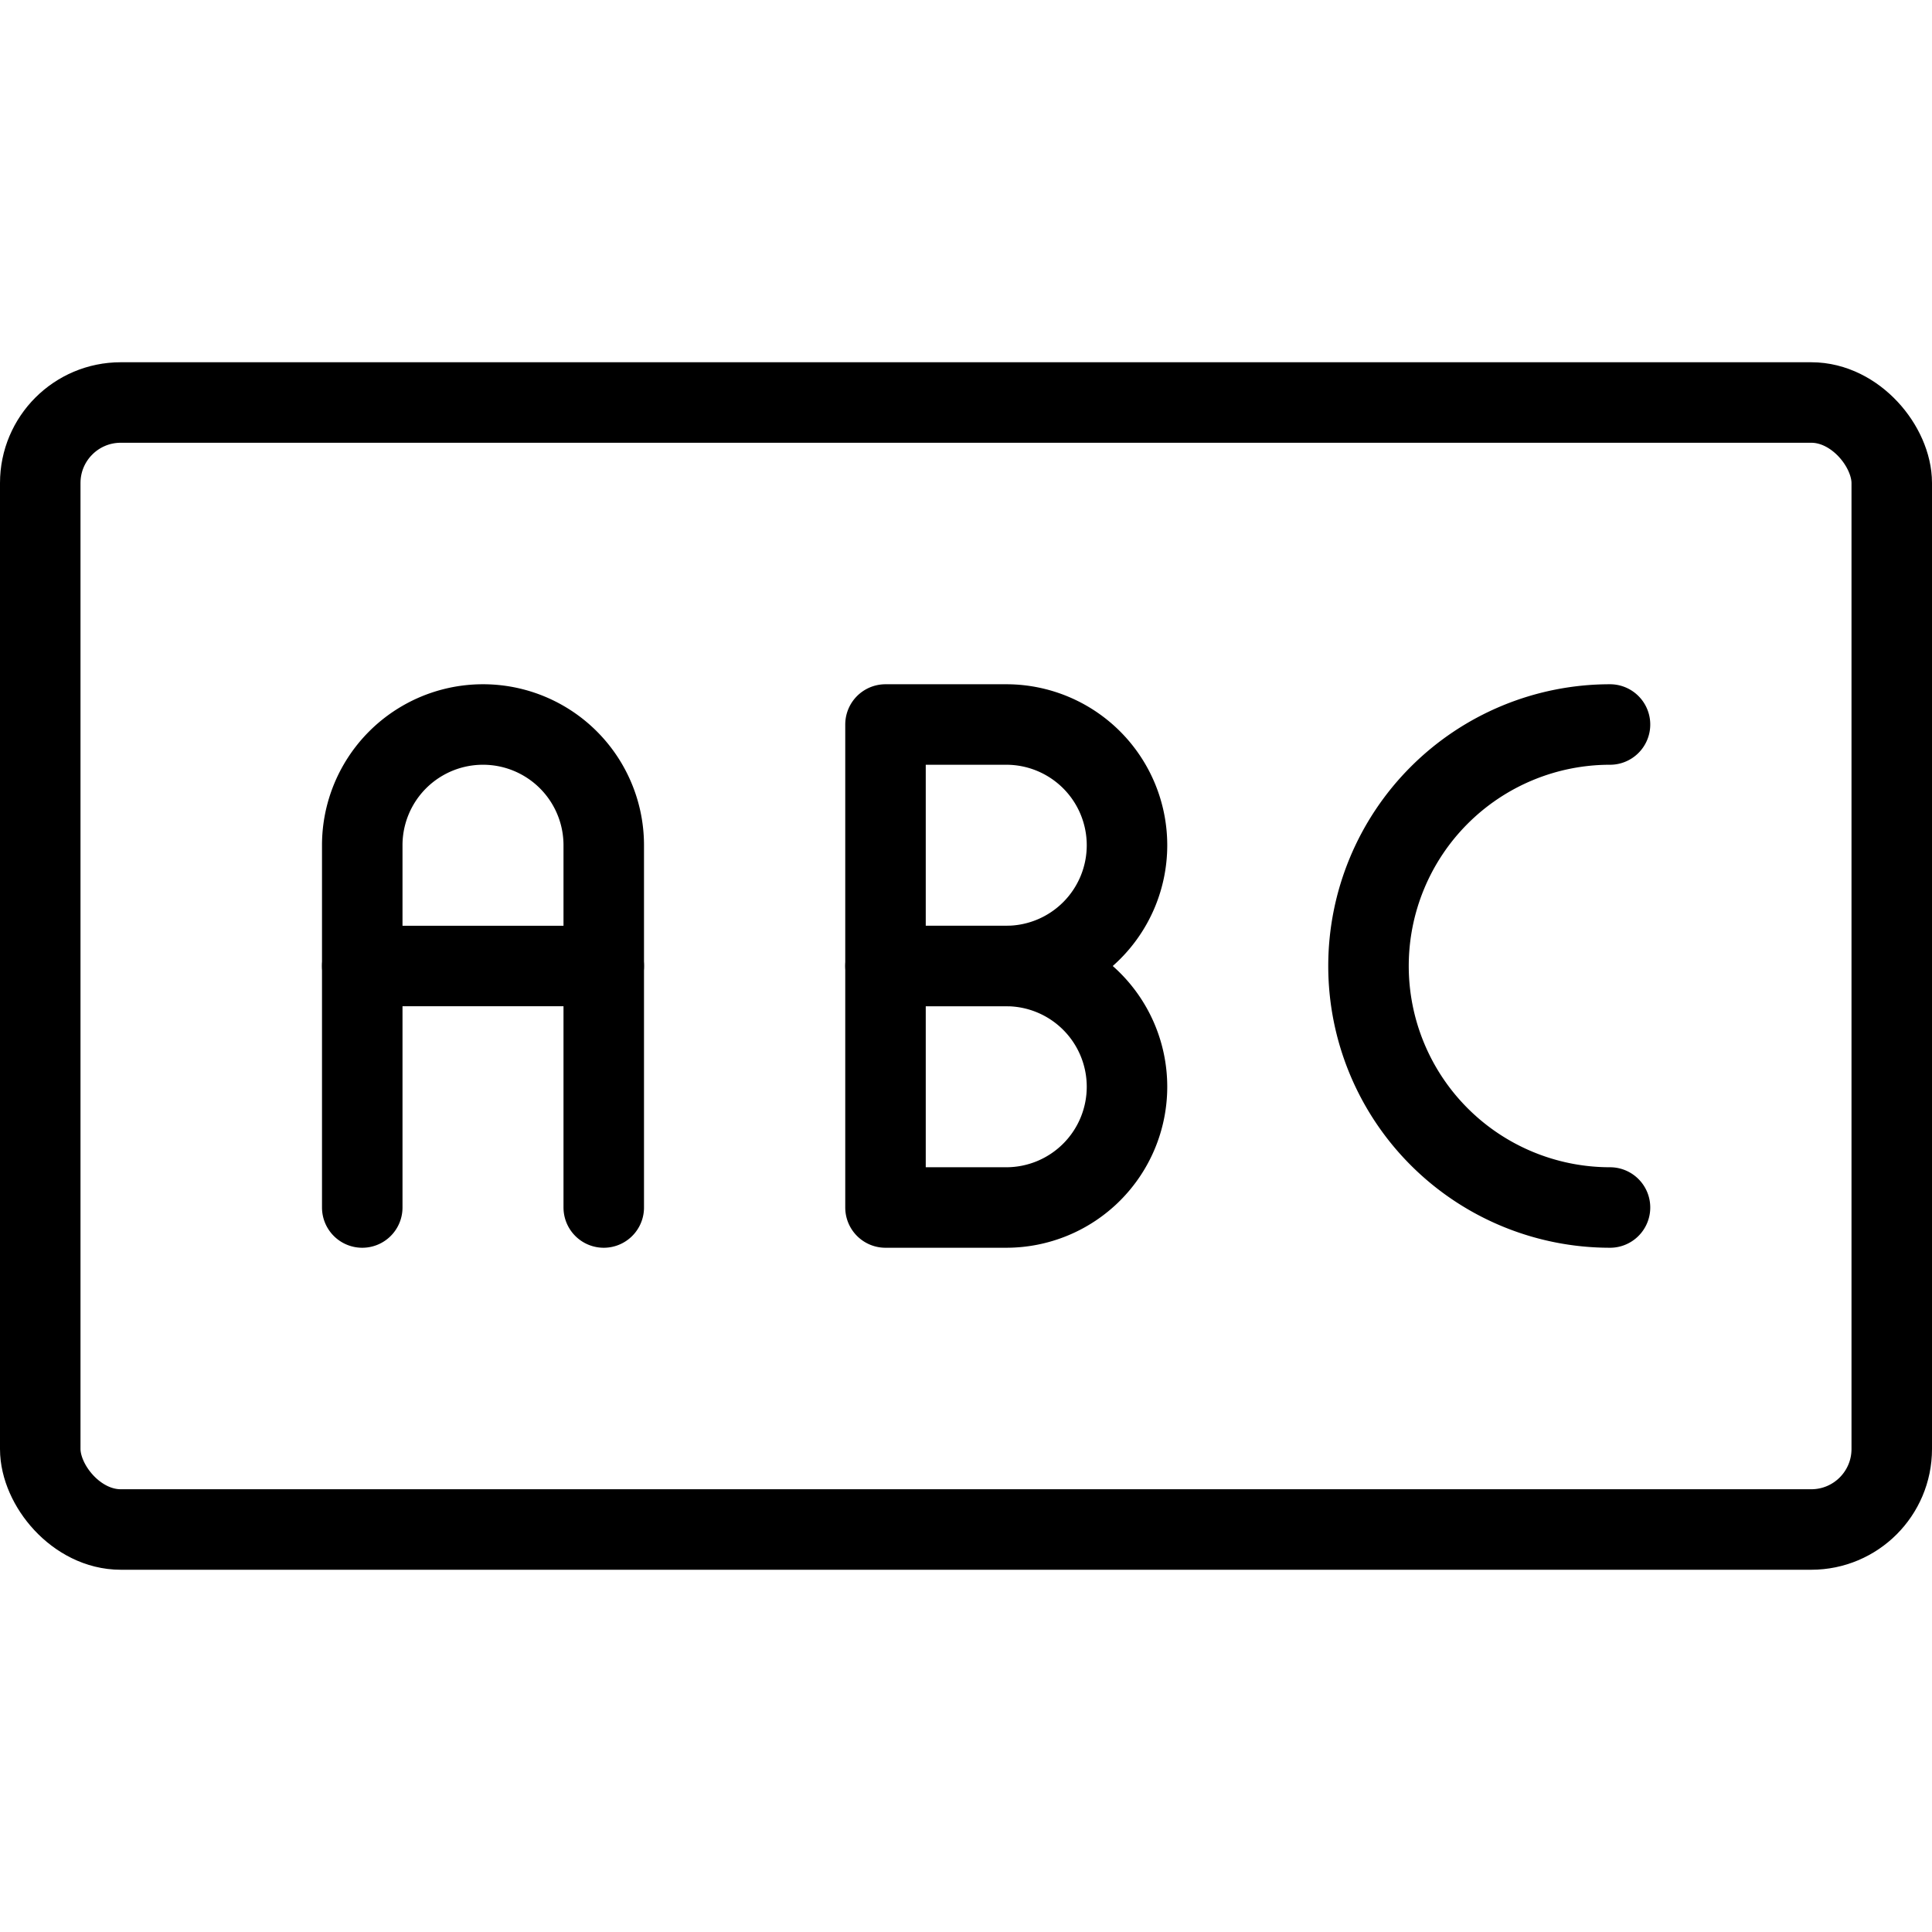 <svg xmlns="http://www.w3.org/2000/svg" viewBox="0 0 24 24"><g transform="matrix(1,0,0,1,0,0)"><defs><style>.a{fill:none;stroke:#000000;stroke-linecap:round;stroke-linejoin:round;}</style></defs><rect class="a" x="0.5" y="5" width="23" height="14" rx="1"></rect><path class="a" d="M4.5,15V10.5a1.5,1.5,0,0,1,3,0V15"></path><line class="a" x1="4.5" y1="12" x2="7.5" y2="12"></line><path class="a" d="M14,10.5A1.5,1.5,0,0,1,12.5,12H11V9h1.5A1.5,1.5,0,0,1,14,10.5Z"></path><path class="a" d="M14,13.5A1.5,1.5,0,0,1,12.5,15H11V12h1.5A1.5,1.5,0,0,1,14,13.5Z"></path><path class="a" d="M20,15a3,3,0,0,1,0-6"></path></g></svg>